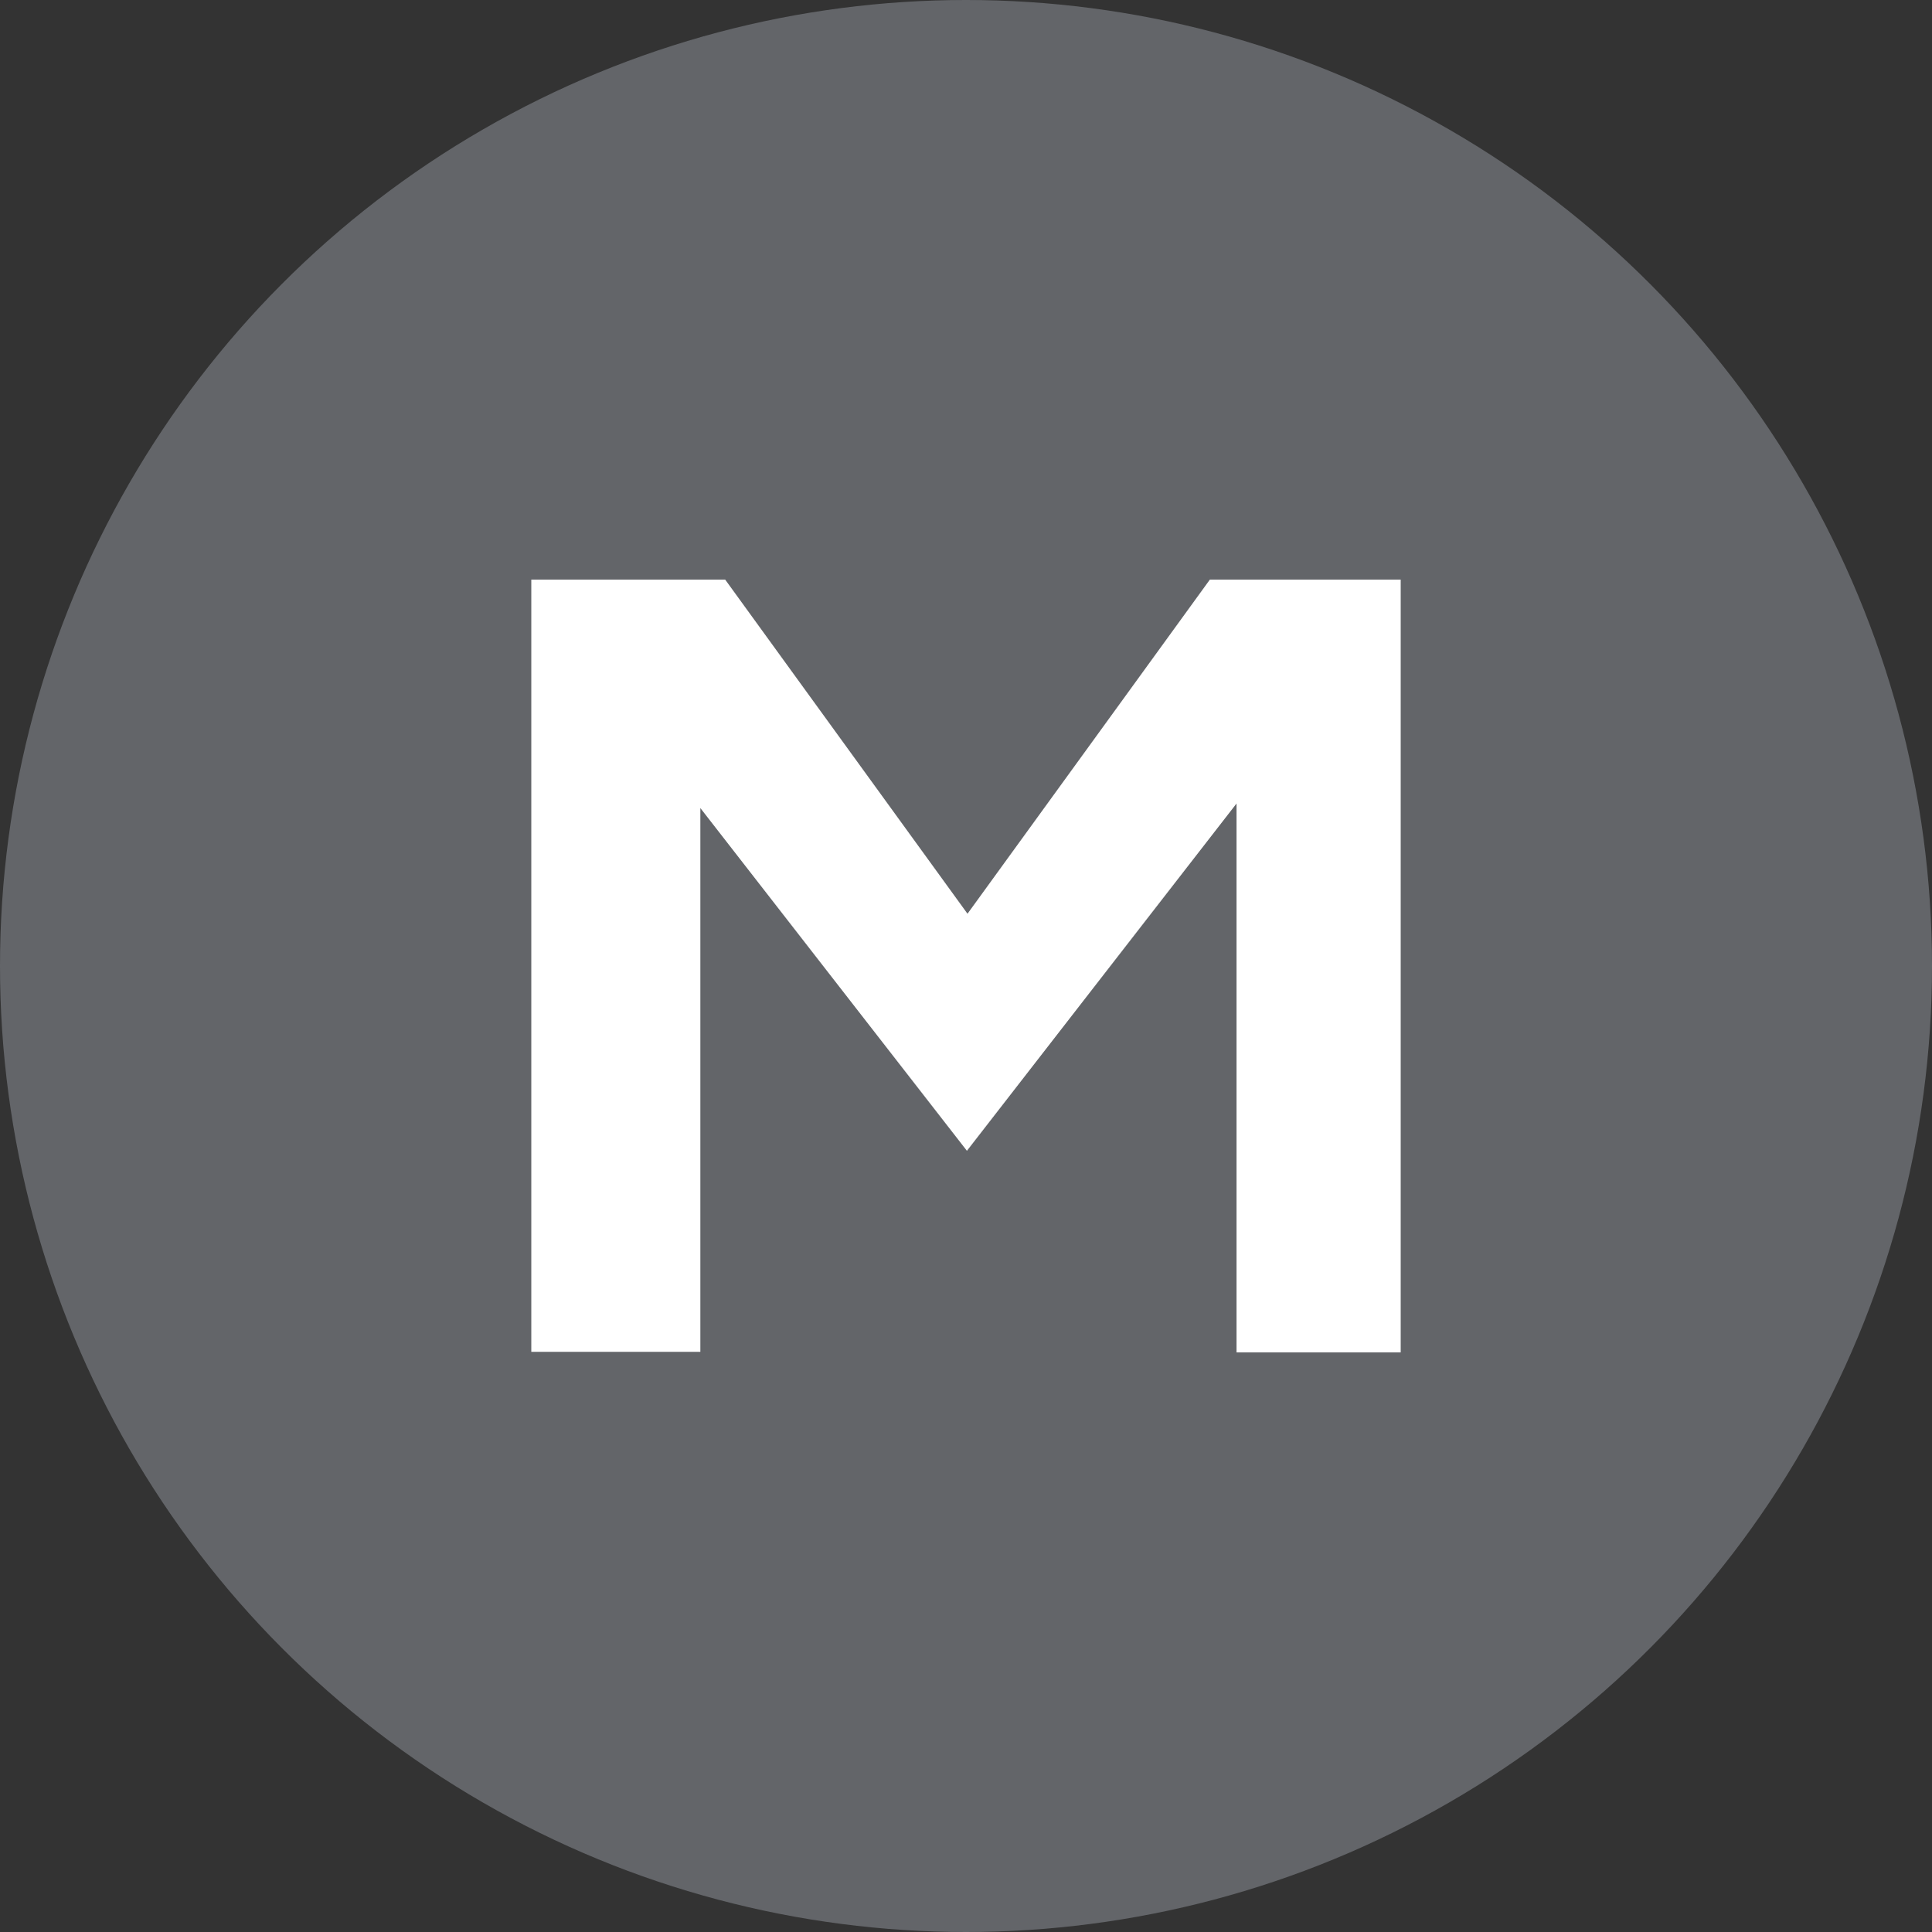 <svg width="40" height="40" viewBox="0 0 40 40" fill="none" xmlns="http://www.w3.org/2000/svg">
<rect x="0" y="0" width="40" height="40" fill="#333333" stroke="none"/>
<circle cx="20" cy="20" r="20" fill="#636569"/>
<path d="M29 28H25.601V16.636L20.019 23.826L14.5 16.73V27.988H11V12H15.014L20.031 18.918L25.049 12H29V28Z" fill="white"/>
</svg>
